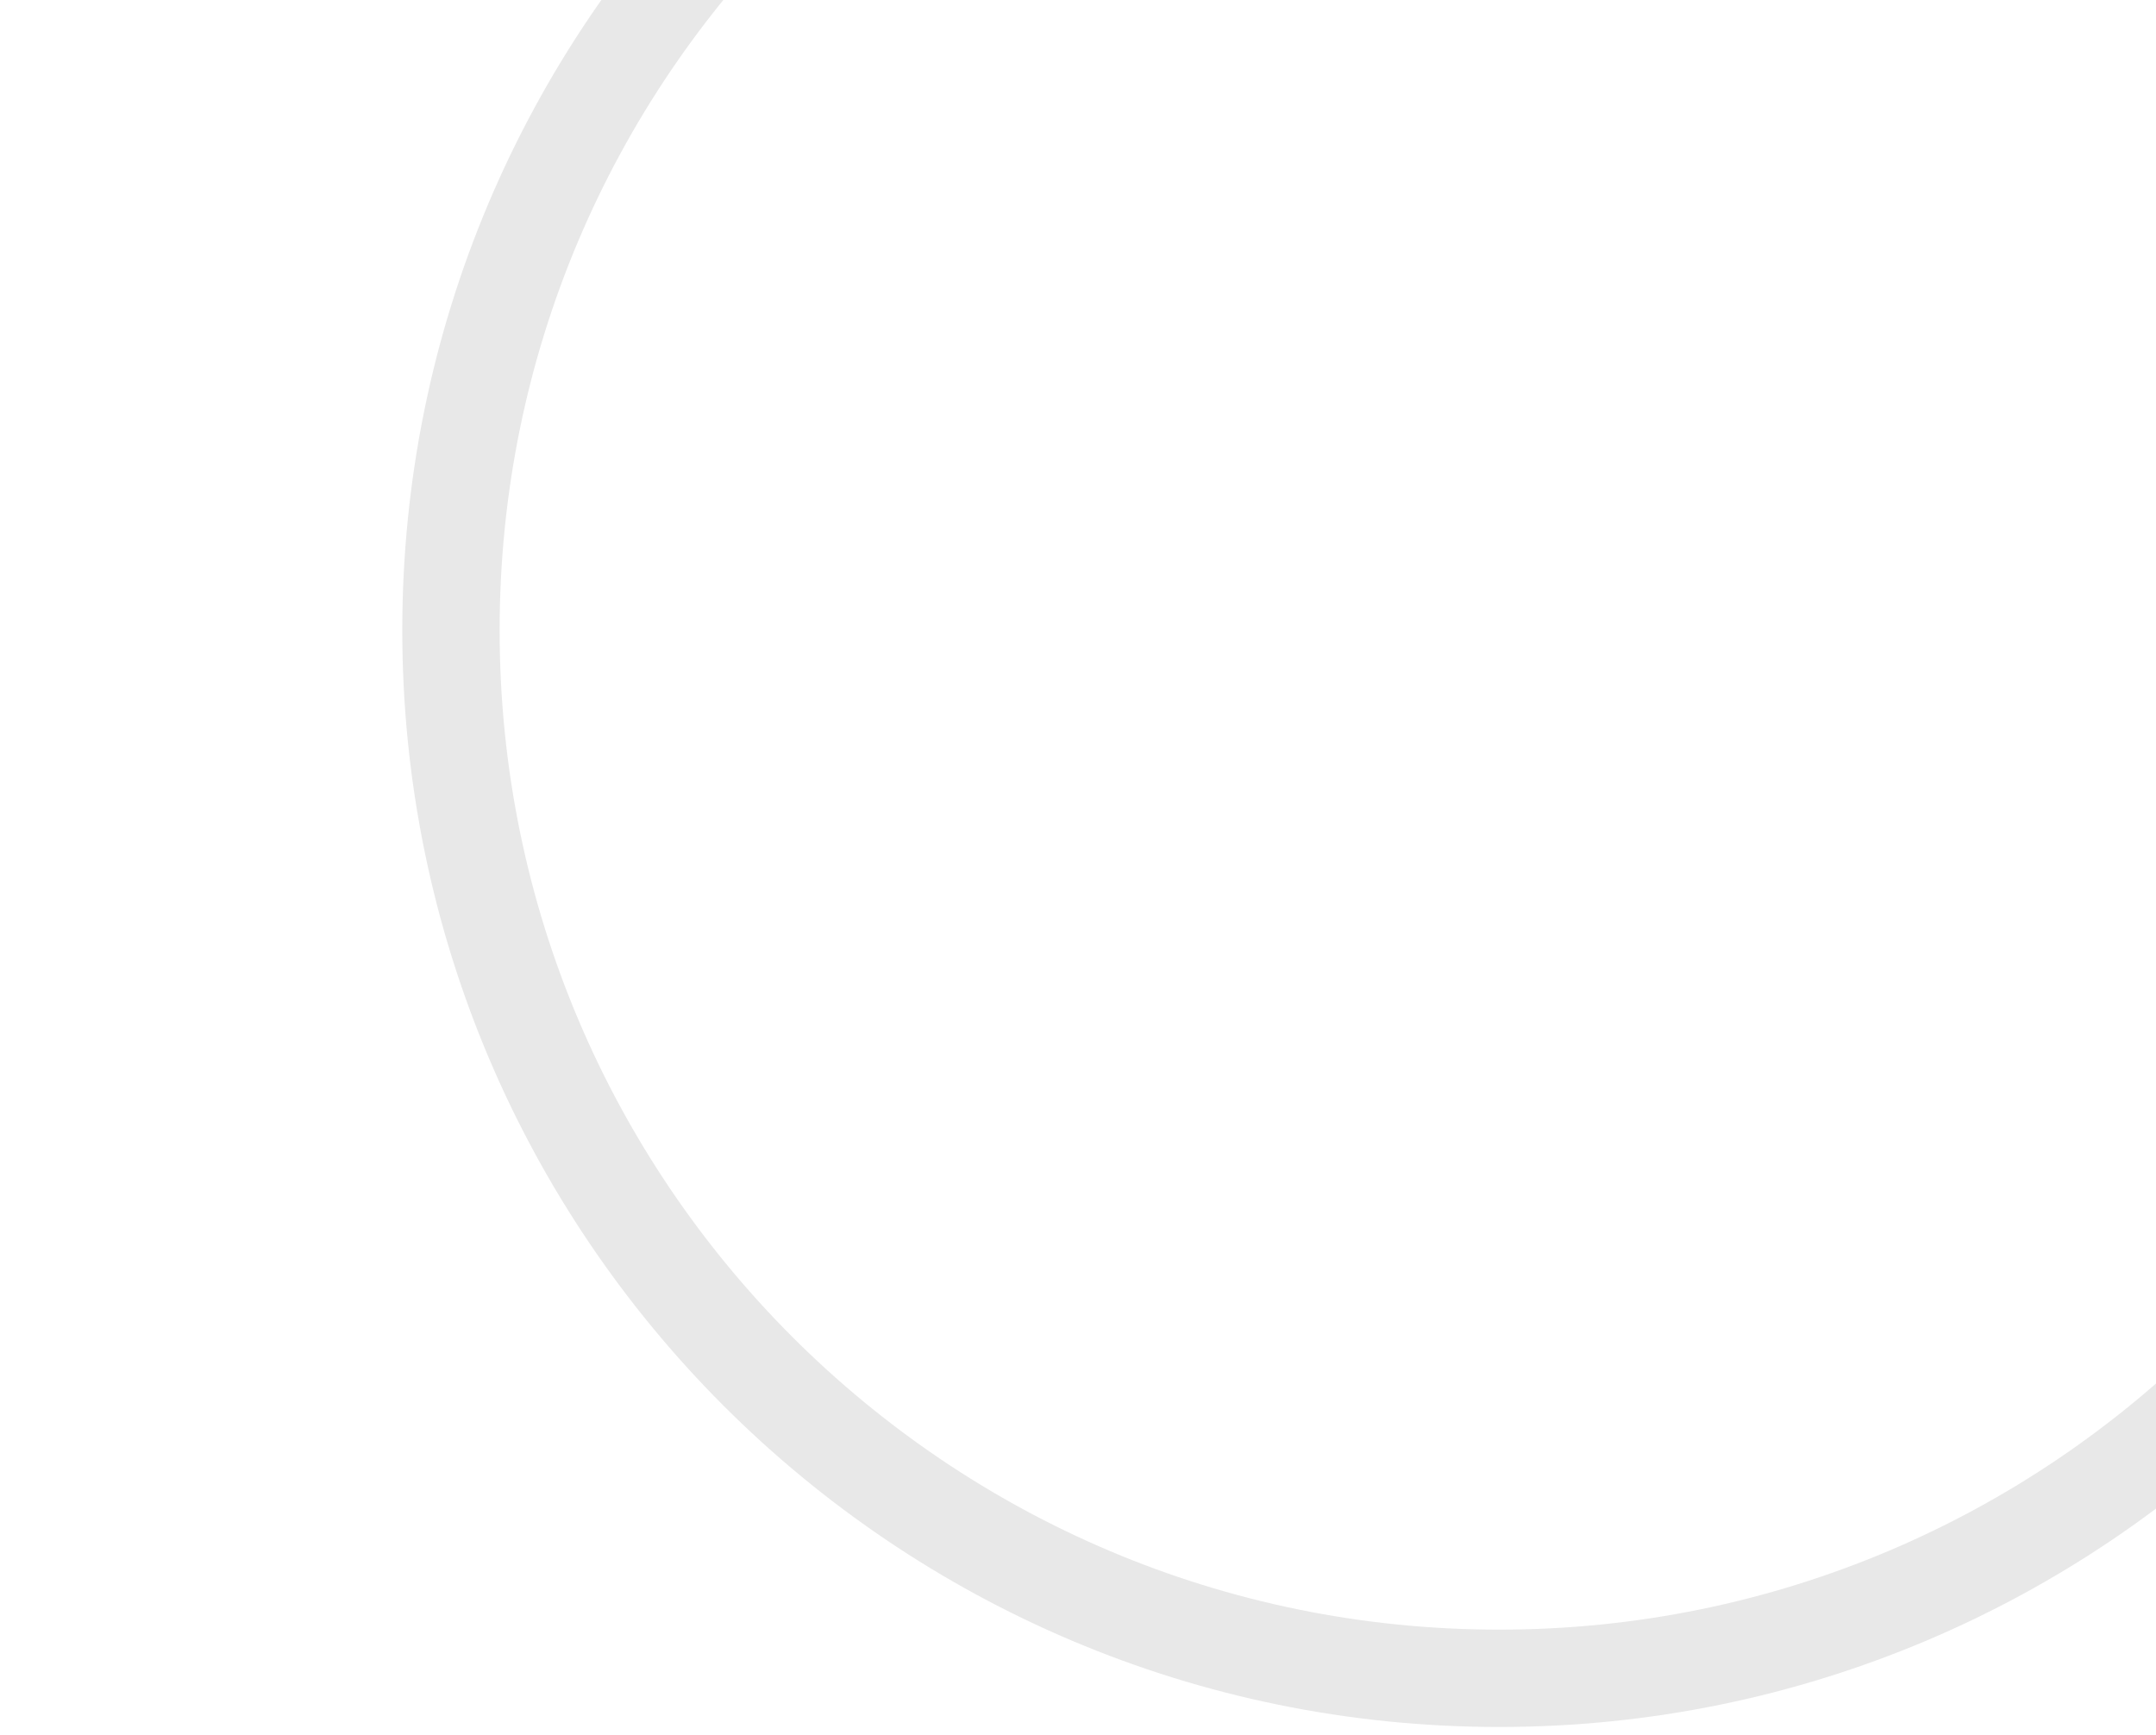 <svg xmlns="http://www.w3.org/2000/svg" xmlns:xlink="http://www.w3.org/1999/xlink" id="Camada_1" viewBox="0 0 835 672"><defs><style>      .st0 {        fill: none;      }      .st1 {        clip-path: url(#clippath);      }      .st2 {        fill: #e8e8e8;      }    </style><clipPath id="clippath"><rect class="st0" width="835" height="669"></rect></clipPath><clipPath id="clippath-1"><path class="st2" d="M580.6-180.7c-234.6,0-424.8,190.2-424.8,424.8s190.2,424.8,424.8,424.8,424.8-190.2,424.8-424.8-190.2-424.8-424.8-424.8ZM580.6,631.2c-213.8,0-387.1-173.3-387.1-387.1s173.3-387.1,387.1-387.1S967.7,30.3,967.7,244.1s-173.3,387.1-387.1,387.1Z"></path></clipPath></defs><g class="st1"><path class="st2" d="M580.6-180.7c-234.6,0-424.8,190.2-424.8,424.8s190.2,424.8,424.8,424.8,424.8-190.2,424.8-424.8-190.2-424.8-424.8-424.8ZM580.6,631.2c-213.8,0-387.1-173.3-387.1-387.1s173.3-387.1,387.1-387.1S967.7,30.3,967.7,244.1s-173.3,387.1-387.1,387.1Z"></path></g></svg>